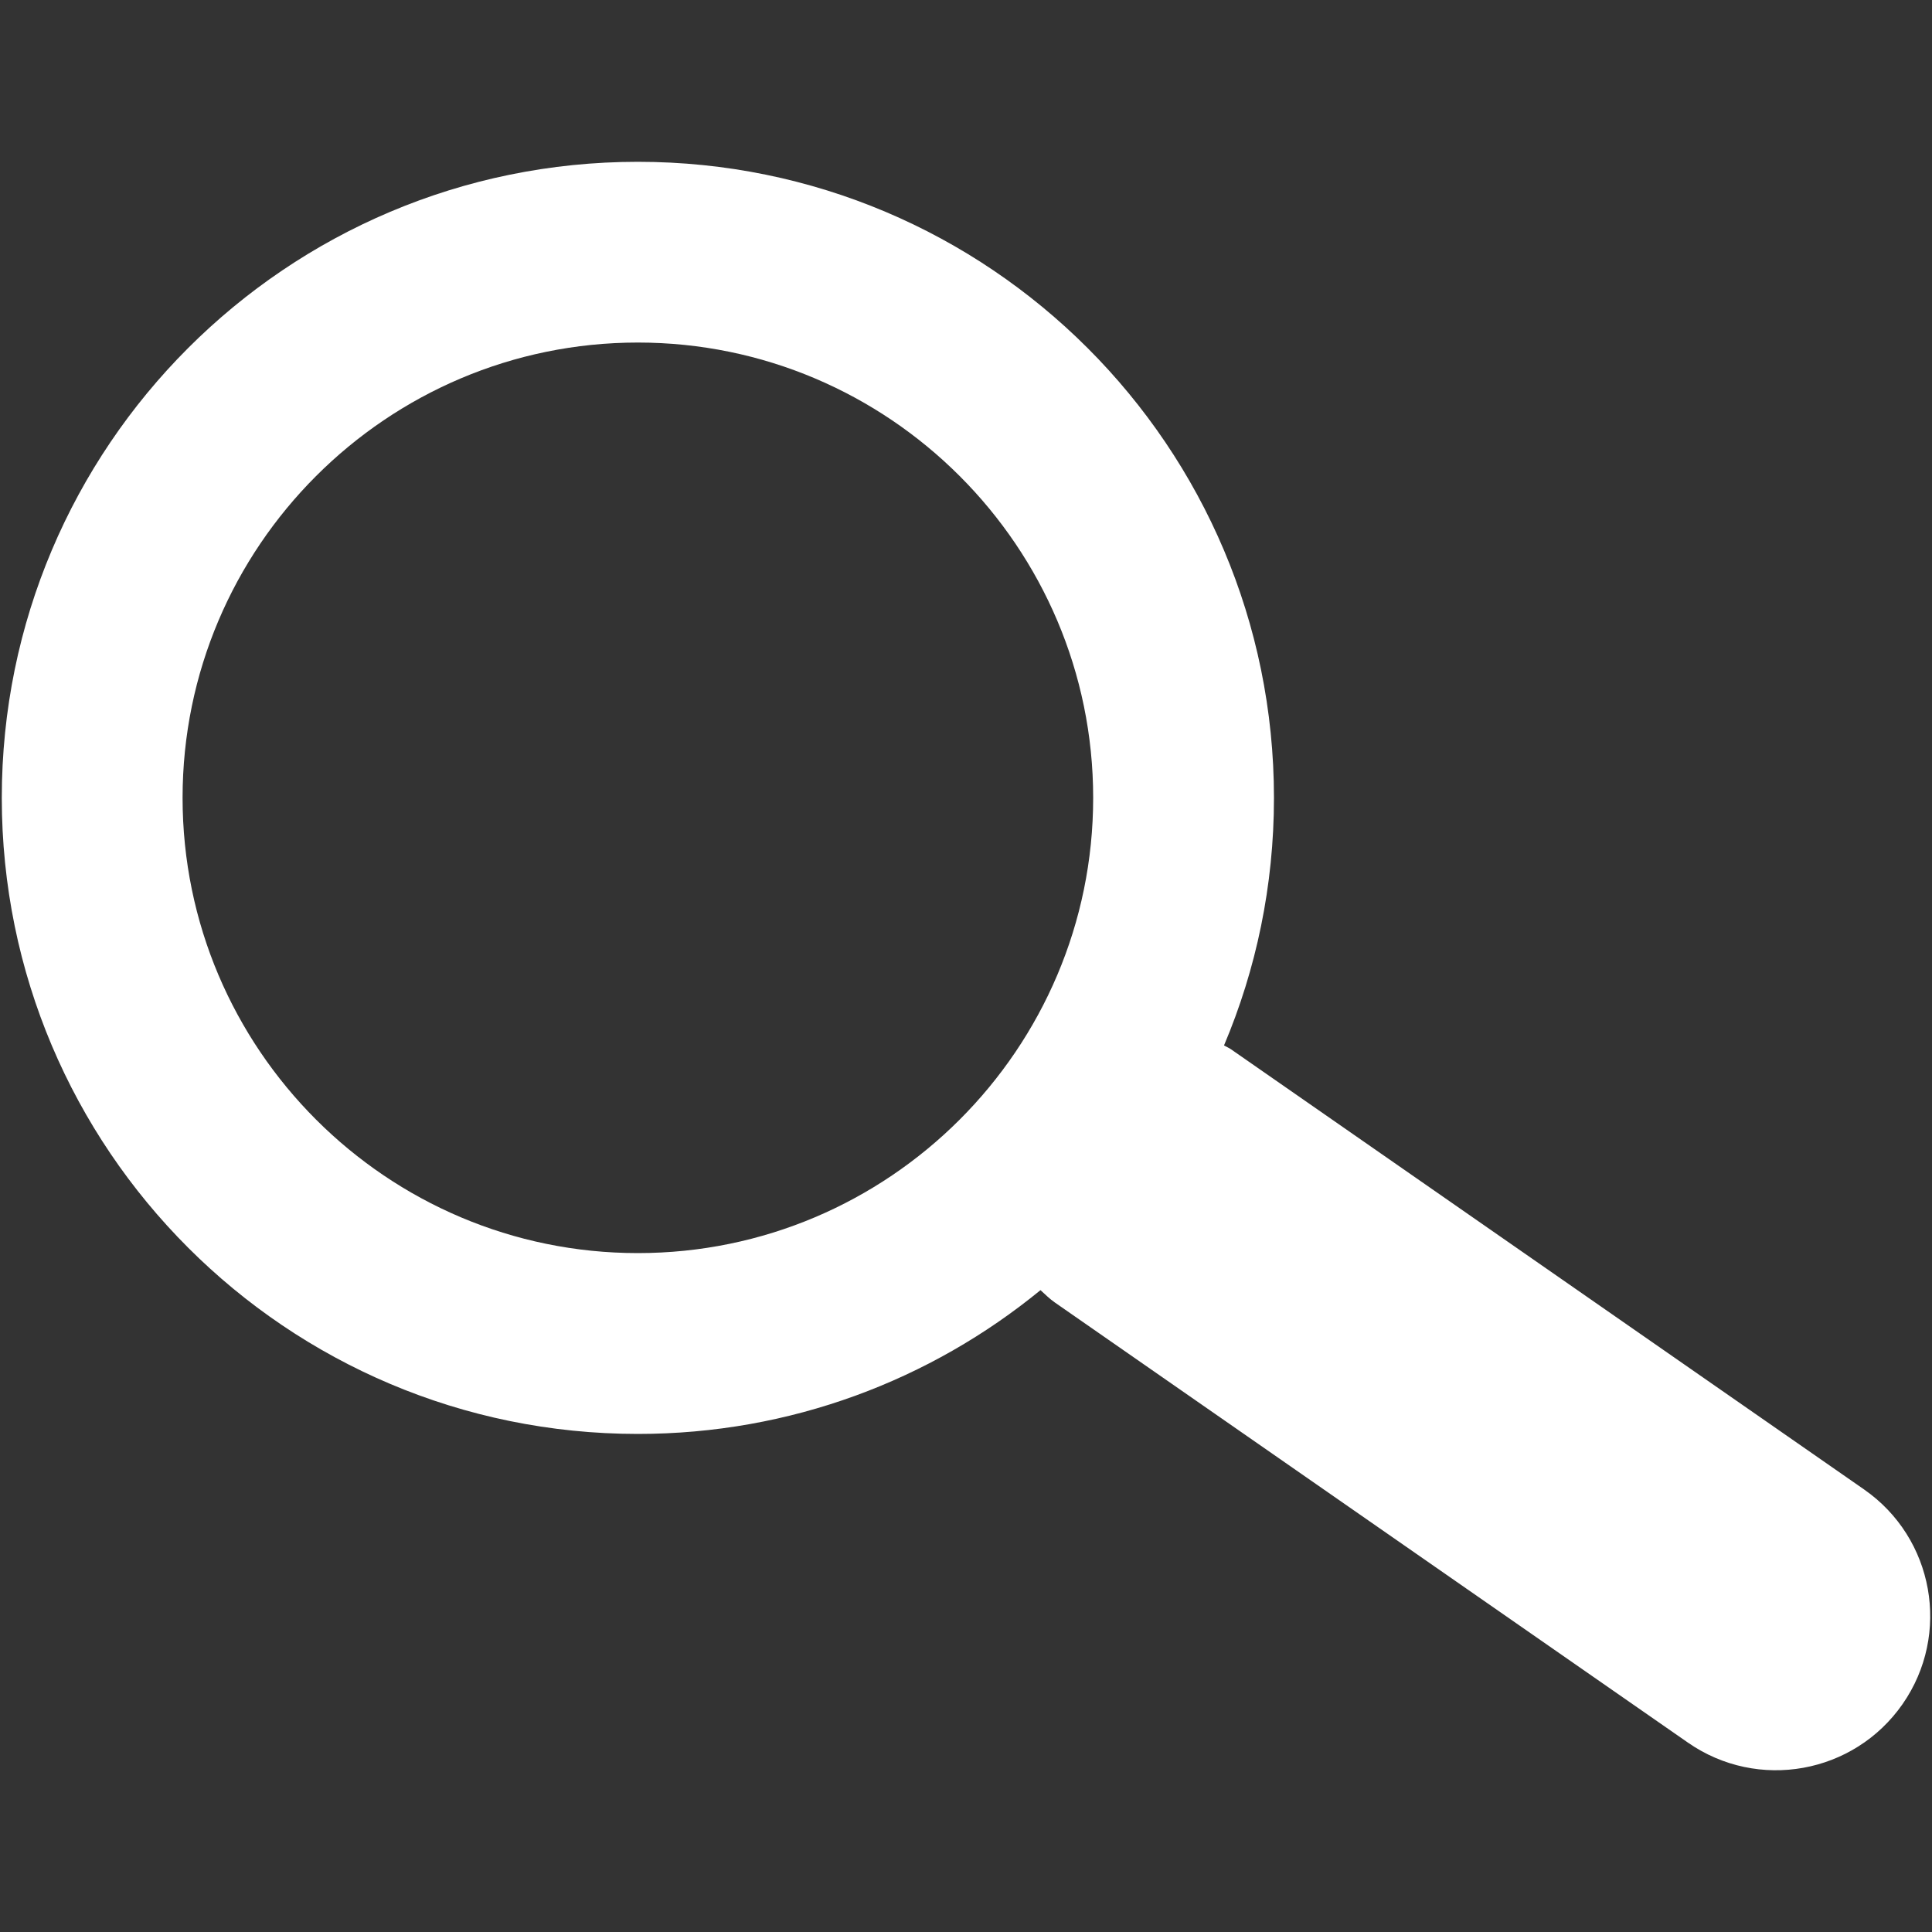 <?xml version="1.0" encoding="utf-8"?>
<!-- Generator: Adobe Illustrator 15.1.0, SVG Export Plug-In . SVG Version: 6.00 Build 0)  -->
<!DOCTYPE svg PUBLIC "-//W3C//DTD SVG 1.0//EN" "http://www.w3.org/TR/2001/REC-SVG-20010904/DTD/svg10.dtd">
<svg version="1.0" id="Layer_1" xmlns="http://www.w3.org/2000/svg" xmlns:xlink="http://www.w3.org/1999/xlink" x="0px" y="0px"
	 width="40px" height="40px" viewBox="0 0 40 40" enable-background="new 0 0 40 40" xml:space="preserve">
<rect x="0" y="0" width="40" height="40" fill="#333333" stroke="none"/>
<path fill-rule="evenodd" clip-rule="evenodd" d="M38.593,30.837l-13.107-9.113c-0.046-0.033-0.098-0.051-0.144-0.08
	c0.666-1.576,1.034-3.307,1.034-5.125c0-7.274-5.897-13.169-13.17-13.169c-7.274,0-13.169,5.896-13.169,13.169
	c0,7.273,5.896,13.169,13.169,13.169c3.163,0,6.065-1.117,8.336-2.977c0.098,0.088,0.188,0.18,0.298,0.256l13.107,9.112
	c1.447,1.007,3.436,0.65,4.444-0.798C40.398,33.833,40.041,31.844,38.593,30.837z M13.206,25.944c-5.198,0-9.426-4.228-9.426-9.426
	c0-5.198,4.229-9.426,9.426-9.426c5.199,0,9.427,4.229,9.427,9.426C22.633,21.717,18.405,25.944,13.206,25.944z" fill="#fff"/>
</svg>
